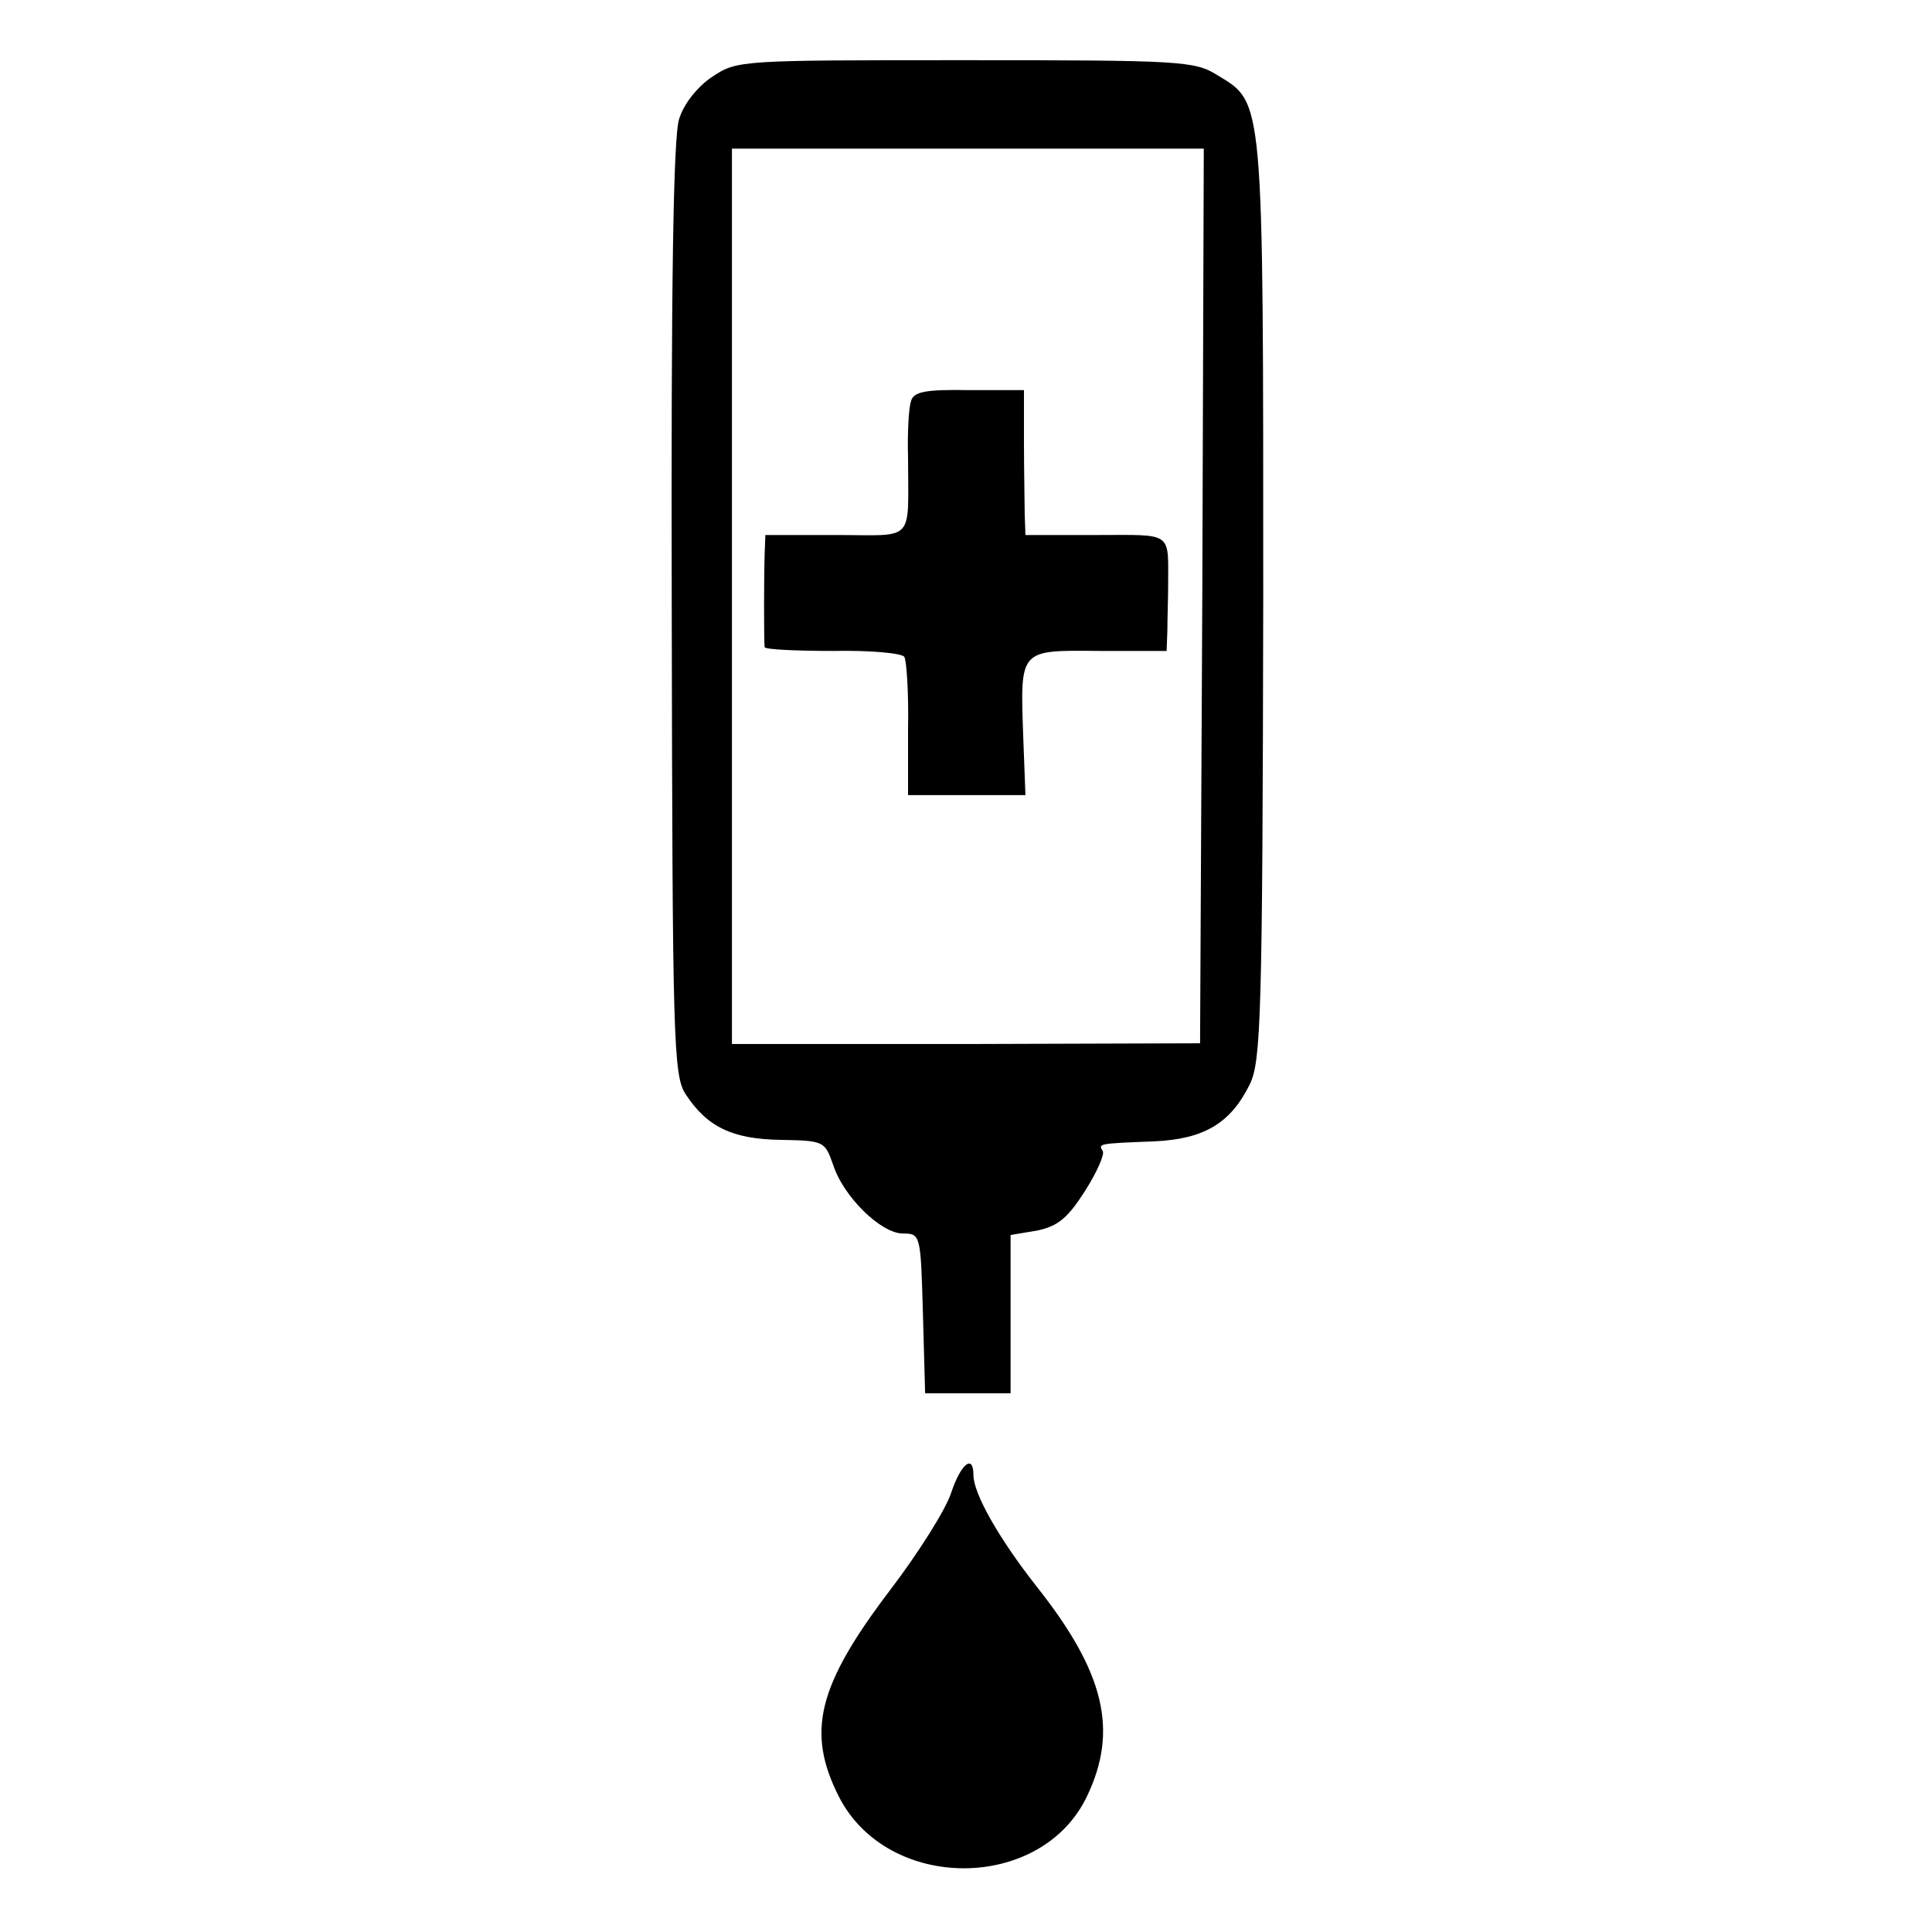 <svg version="1" xmlns="http://www.w3.org/2000/svg" width="346.667" height="346.667" viewBox="0 0 260 260"><path d="M95.9 10.3c-2 1.3-3.9 3.7-4.5 5.7-.8 2.3-1.1 22.6-1 66 .1 58 .2 62.8 1.9 65.3 2.9 4.4 6.3 6 12.8 6.1 5.8.1 5.9.2 7 3.3 1.4 4.4 6.5 9.3 9.4 9.3 2.4 0 2.4.2 2.7 10.7l.3 10.8H136V166.2l3.6-.6c2.8-.6 4.1-1.7 6.4-5.3 1.6-2.5 2.7-5 2.4-5.4-.6-1-.7-1 6.9-1.3 6.7-.3 10.3-2.4 12.9-7.7 1.5-3.1 1.7-9.1 1.8-65.2 0-68.1.1-66.8-6.2-70.6-3-1.9-5-2-33.9-2-30.2 0-30.7 0-34 2.2zm65.9 69.9l-.3 60.2-31.5.1H98.5V20H162l-.2 60.2z"/><path d="M122.6 54c-.3.8-.5 4.2-.4 7.5 0 11.7 1.1 10.5-9.7 10.5H103l-.1 2.7c-.1 3.2-.1 11.5 0 12.4.1.3 4.2.5 9.2.5 5-.1 9.3.3 9.6.8.3.5.6 4.9.5 9.7v8.9H138l-.3-7.9c-.4-11.8-.6-11.6 10.2-11.5h9.1l.1-2.8c0-1.5.1-4.2.1-5.8 0-7.6.8-7-9.7-7H138l-.1-2.8c0-1.5-.1-5.9-.1-9.7v-7h-7.4c-5.8-.1-7.5.2-7.8 1.5zM128 200.9c-.7 2.2-4.4 8.1-8.3 13.2-9.7 12.8-11.2 19-6.8 27.7 6.6 12.9 27.3 12.8 33.4-.1 4.2-8.8 2.4-16.6-6.8-28.2-5.1-6.5-8.5-12.5-8.5-15 0-2.9-1.7-1.5-3 2.4z"/></svg>
